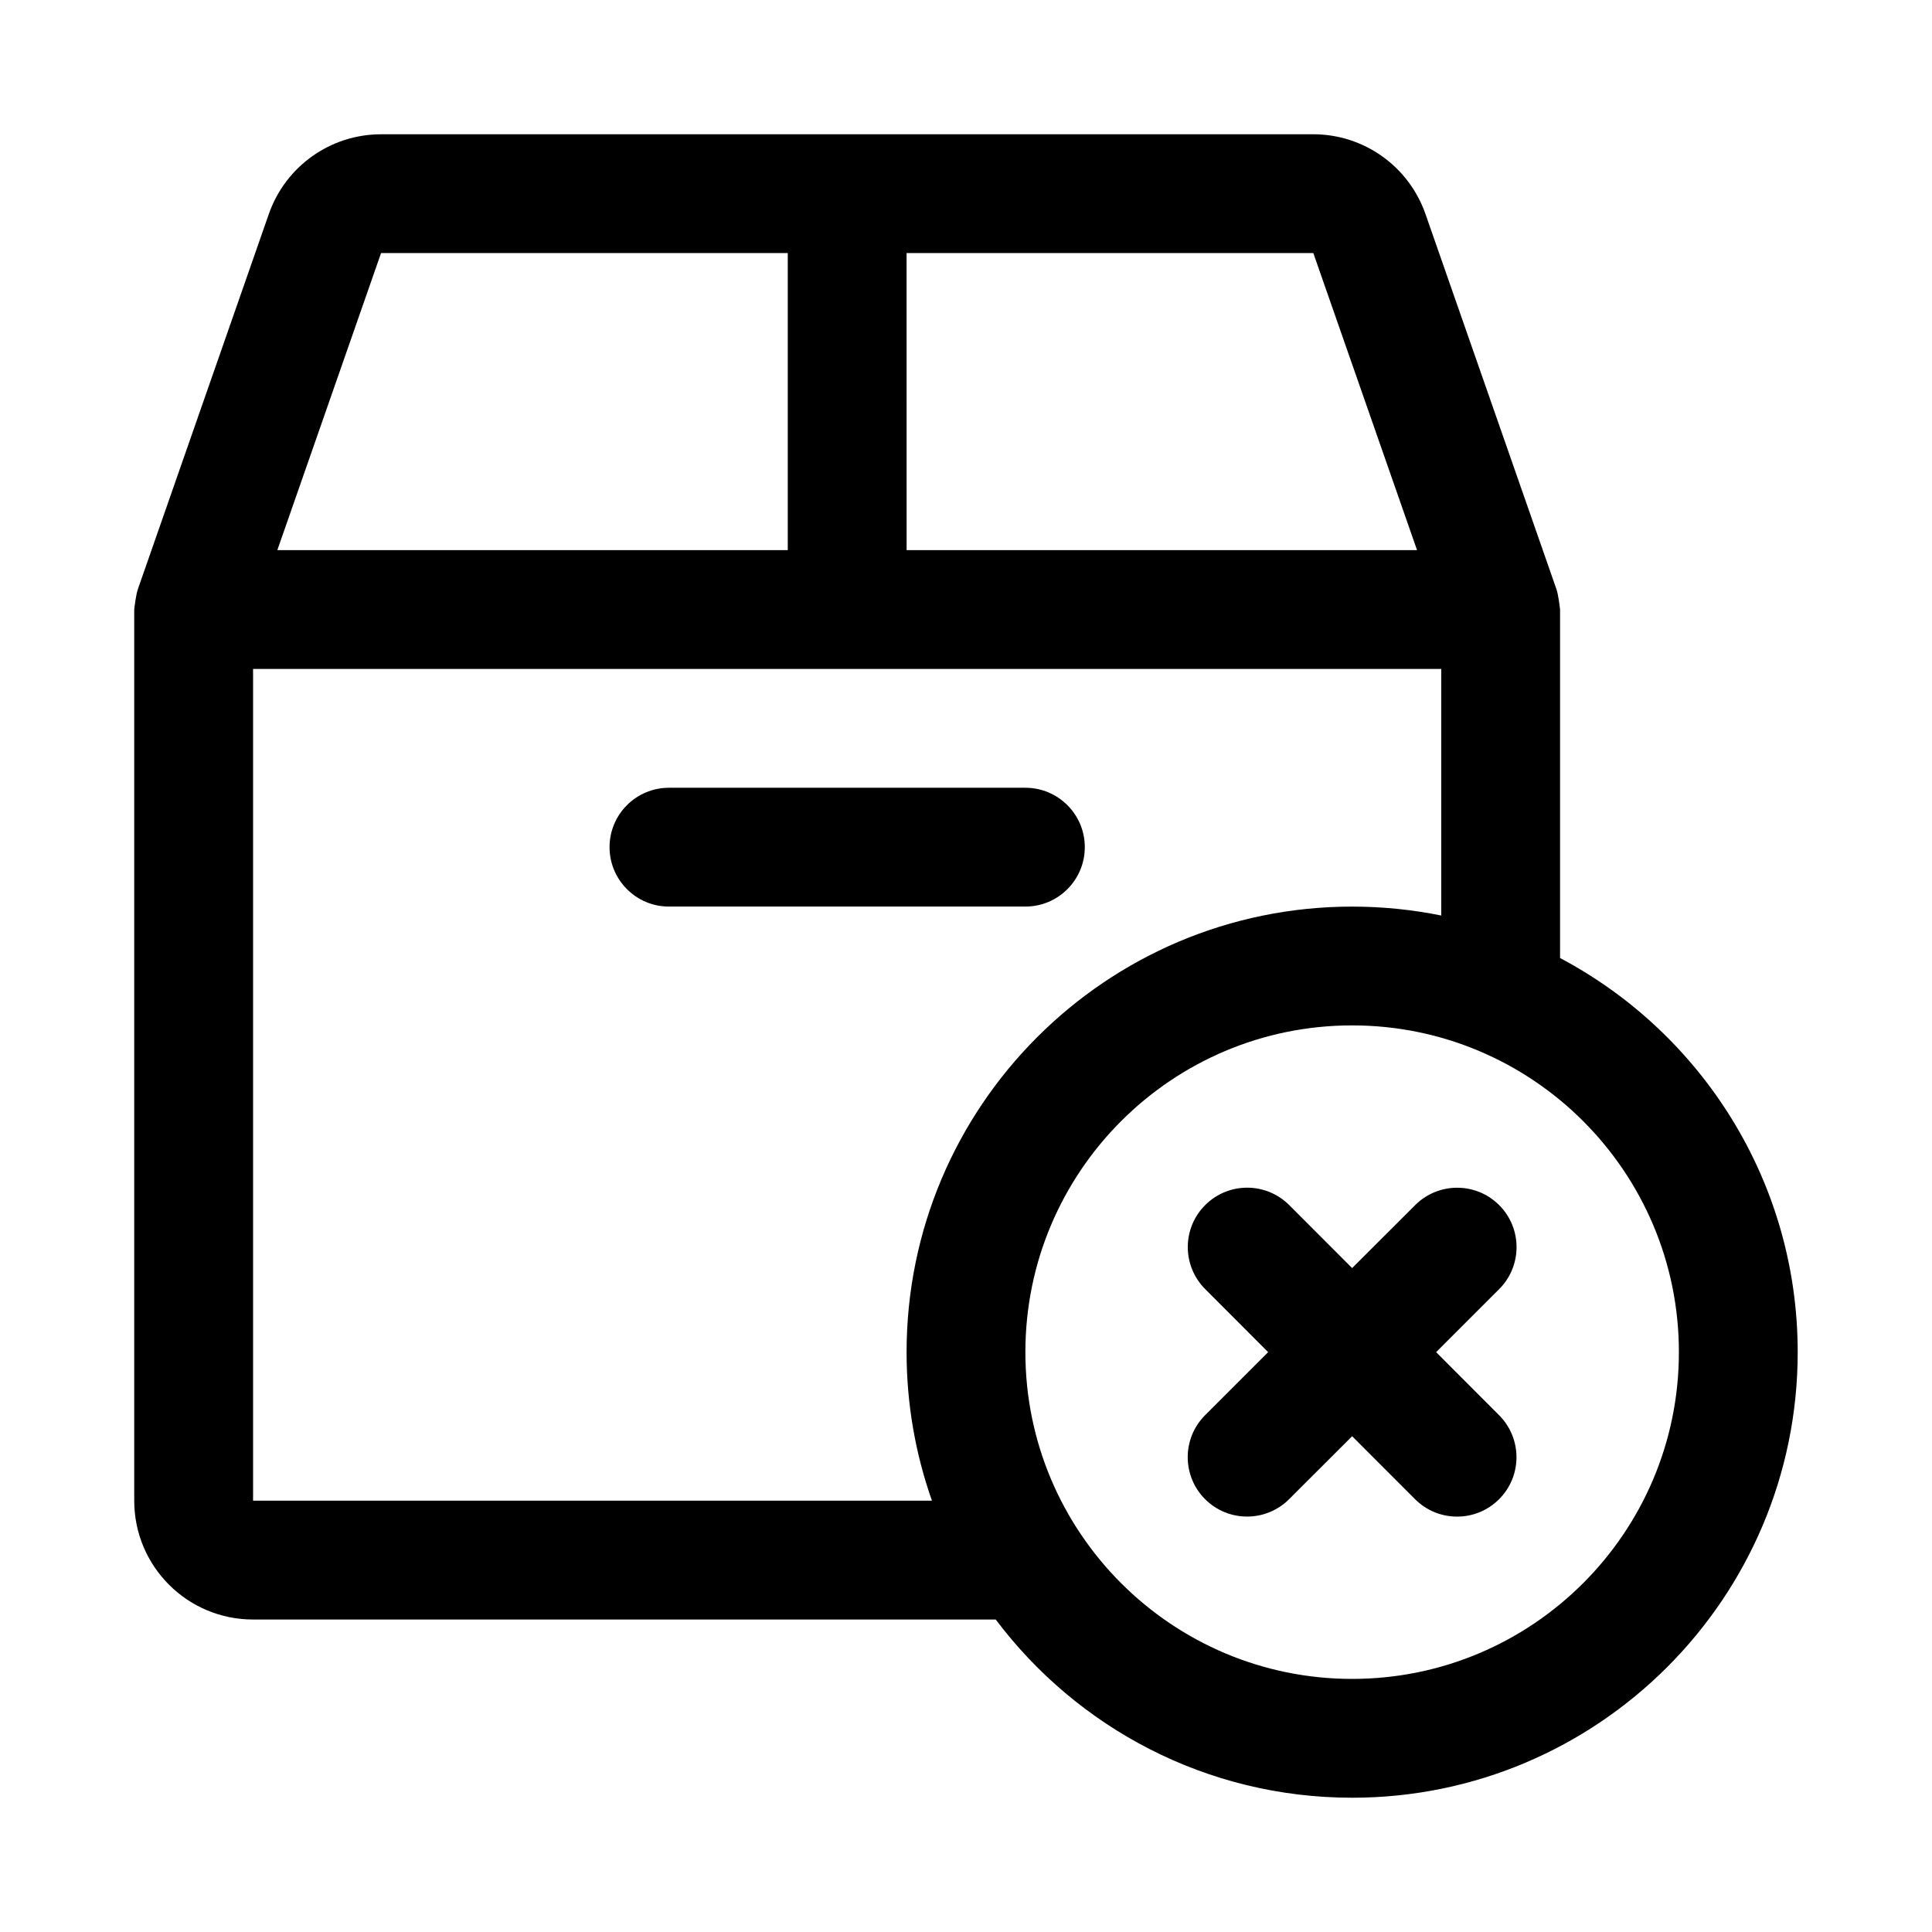 <?xml version="1.0" encoding="UTF-8"?>
<!-- Uploaded to: SVG Repo, www.svgrepo.com, Generator: SVG Repo Mixer Tools -->
<svg fill="#000000" width="800px" height="800px" version="1.1" viewBox="144 144 512 512" xmlns="http://www.w3.org/2000/svg">
 <path d="m244.98 179.58h247.05c13.383 0 25.301 8.469 29.727 21.113l34.668 99.312c0.582 1.543 1.008 5.449 1.008 5.559v92.324c37.438 19.82 62.977 59.168 62.977 104.45 0 65.164-52.914 118.08-118.08 118.08-38.605 0-72.895-18.562-94.449-47.23h-196.82c-17.398 0-31.488-14.09-31.488-31.488v-236.13c0-0.109 0.426-4.016 1.008-5.559l34.668-99.312c4.426-12.641 16.344-21.113 29.727-21.113zm257.35 236.16c47.801 0 86.594 38.793 86.594 86.594 0 47.801-38.793 86.594-86.594 86.594-47.801 0-86.594-38.793-86.594-86.594 0-47.801 38.793-86.594 86.594-86.594zm-22.262 86.594-16.703 16.703c-6.141 6.141-6.141 16.121 0 22.262s16.121 6.141 22.262 0l16.703-16.688 16.672 16.688c6.141 6.156 16.121 6.156 22.262 0.016 6.156-6.141 6.156-16.105 0.016-22.262l-16.688-16.719 16.703-16.703c6.141-6.141 6.141-16.121 0-22.262s-16.121-6.141-22.262 0l-16.703 16.688-16.672-16.688c-6.141-6.156-16.121-6.156-22.262-0.016-6.156 6.141-6.156 16.105-0.016 22.262zm45.879-115.72v-65.336h-314.88v220.42h179.91c-4.344-12.312-6.723-25.566-6.723-39.359 0-65.164 52.914-118.08 118.08-118.08 8.094 0 15.98 0.82 23.617 2.363zm-204.67-2.363h94.465c8.691 0 15.742-7.055 15.742-15.742 0-8.691-7.055-15.742-15.742-15.742h-94.465c-8.691 0-15.742 7.055-15.742 15.742 0 8.691 7.055 15.742 15.742 15.742zm31.488-173.18v78.719h-135.27l27.488-78.719zm31.488 0h107.79l27.488 78.719h-135.27z" fill-rule="evenodd"/>
</svg>